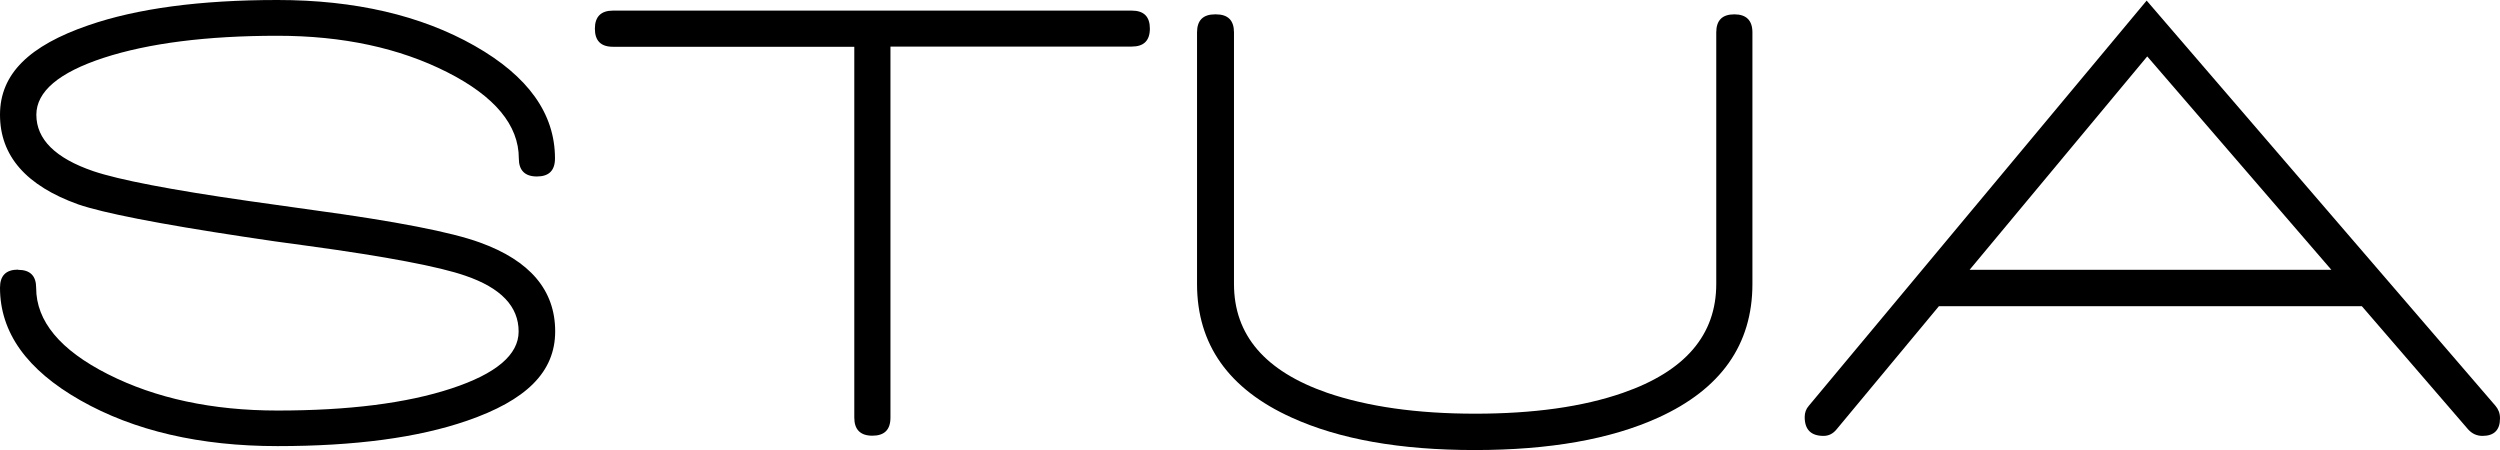 <?xml version="1.0" encoding="UTF-8"?> <svg xmlns="http://www.w3.org/2000/svg" viewBox="0 0 127.21 22.9"><g id="a"></g><g id="b"><g id="c"><g><path d="M.92,13.73c.62,0,.92,.31,.92,.92,0,1.69,1.22,3.16,3.65,4.39,2.43,1.23,5.31,1.85,8.63,1.85,3.61,0,6.56-.37,8.84-1.12,2.29-.75,3.43-1.72,3.43-2.9,0-1.28-.9-2.22-2.71-2.84-1.32-.46-3.99-.97-8.02-1.52l-1.68-.23-1.55-.23c-4.36-.66-7.17-1.21-8.45-1.65C1.33,9.45,0,7.93,0,5.84S1.5,2.32,4.49,1.29C6.97,.43,10.19,0,14.12,0s7.3,.78,10.03,2.33c2.73,1.55,4.09,3.46,4.09,5.73,0,.62-.31,.92-.92,.92s-.92-.31-.92-.92c0-1.69-1.22-3.16-3.65-4.39-2.43-1.23-5.31-1.85-8.63-1.85-3.61,0-6.56,.38-8.84,1.12-2.29,.75-3.43,1.72-3.43,2.9,0,1.25,.97,2.21,2.9,2.87,1.3,.44,3.94,.95,7.92,1.52l3.27,.46c4.2,.57,7.03,1.12,8.48,1.65,2.55,.92,3.83,2.43,3.83,4.52s-1.5,3.52-4.49,4.55c-2.49,.86-5.7,1.29-9.64,1.29s-7.3-.78-10.03-2.33c-2.73-1.55-4.09-3.46-4.09-5.73,0-.62,.31-.92,.92-.92Z"></path><path d="M58.51,1.45c0,.62-.31,.92-.92,.92h-12.28V21.25c0,.62-.31,.92-.92,.92s-.92-.31-.92-.92V2.38h-12.28c-.62,0-.92-.31-.92-.92s.31-.92,.92-.92h26.4c.62,0,.92,.31,.92,.92Z"></path><path d="M61.87,.73c.62,0,.92,.31,.92,.92V14.45c0,2.6,1.58,4.44,4.75,5.54,2.05,.7,4.55,1.06,7.52,1.06s5.48-.35,7.52-1.06c3.17-1.1,4.75-2.95,4.75-5.54V1.65c0-.62,.31-.92,.92-.92s.92,.31,.92,.92V14.45c0,3.08-1.6,5.35-4.79,6.8-2.42,1.1-5.53,1.65-9.34,1.65s-6.89-.55-9.31-1.65c-3.21-1.45-4.82-3.72-4.82-6.8V1.65c0-.62,.31-.92,.92-.92Z"></path><path d="M127.21,21.29c0,.59-.3,.89-.89,.89-.29,0-.53-.11-.73-.33l-5.41-6.27h-21.52l-5.21,6.27c-.18,.22-.4,.33-.66,.33-.64,0-.96-.32-.96-.96,0-.22,.07-.41,.2-.56L109.23,.03l17.75,20.62c.15,.18,.23,.38,.23,.63Zm-8.58-7.56l-9.37-10.86-9.04,10.86h18.41Z"></path></g></g></g></svg> 